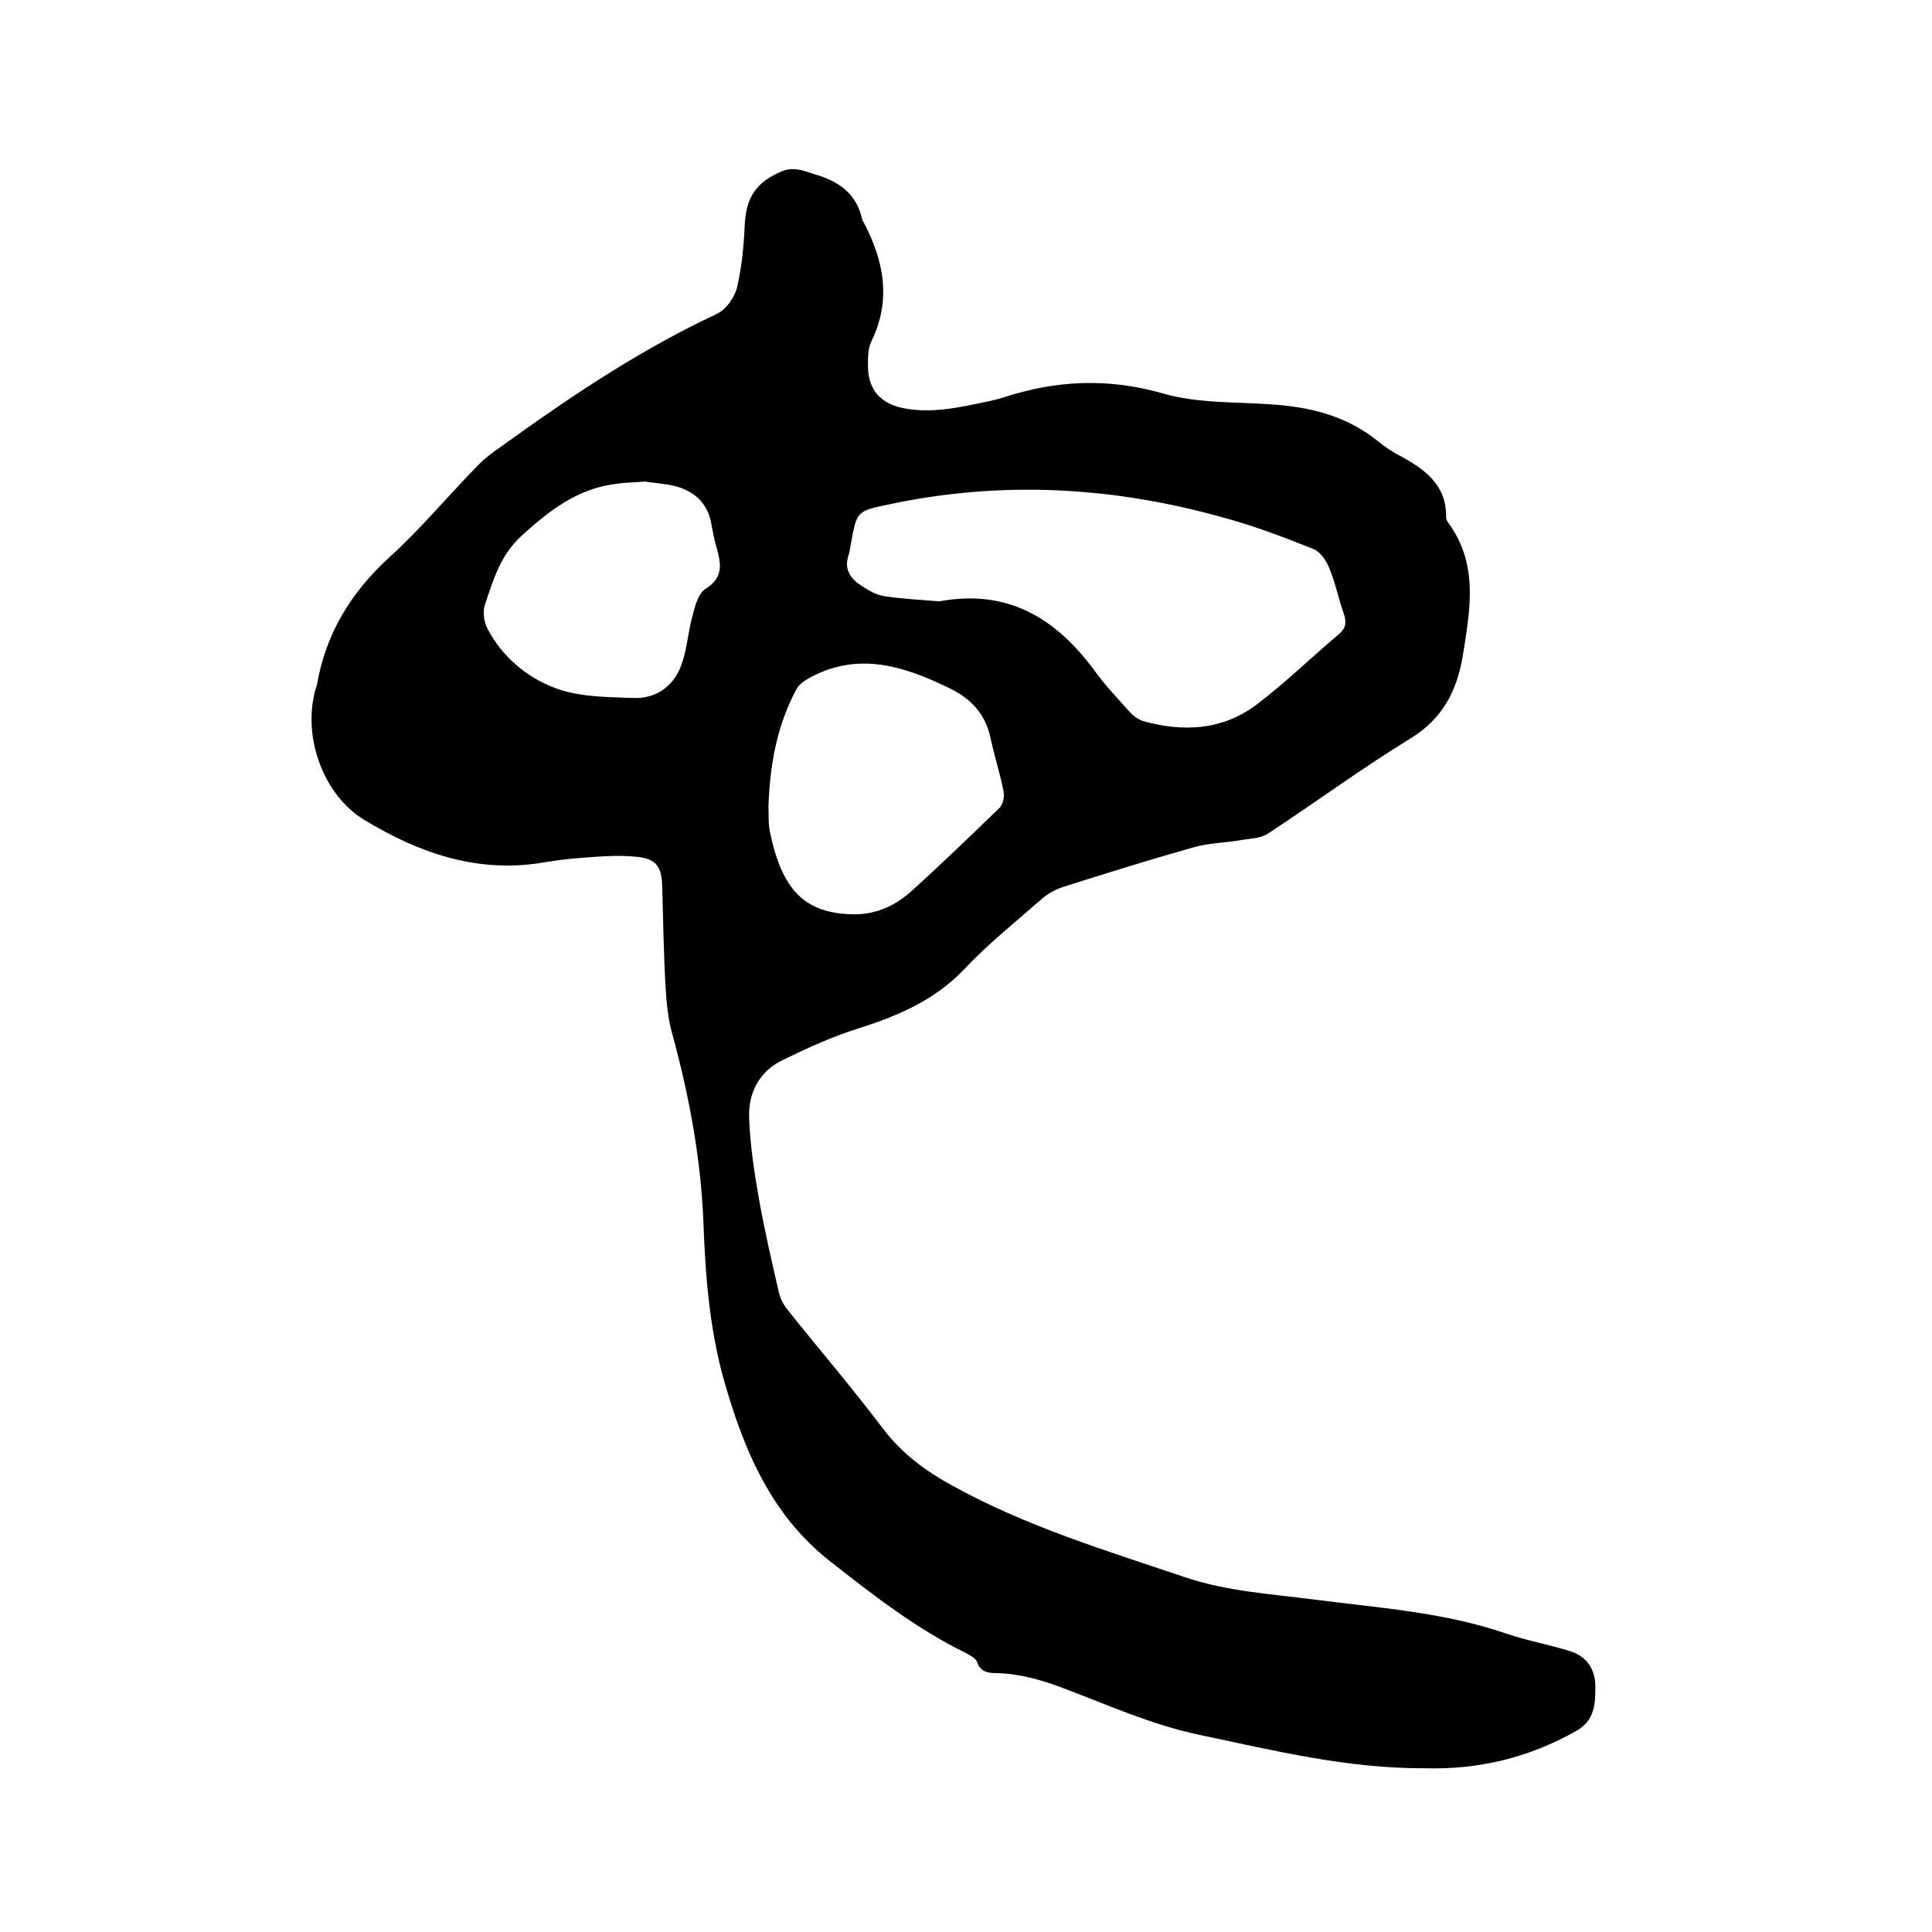 <svg enable-background="new 0 0 400 400" viewBox="0 0 400 400" xmlns="http://www.w3.org/2000/svg"><path d="m295.2 366.1c-16.3.1-31.5-3.7-46.8-6.9-10-2.1-19-6.2-28.3-9.7-4.5-1.7-9-3-13.8-3.1-1.7 0-3.3-.2-4-2.3-.3-.8-1.5-1.4-2.4-1.9-10.2-5-19.2-12-28.1-19-12.2-9.6-17.8-23-21.9-37.4-3.1-11-3.9-22.3-4.3-33.6-.6-13-3-25.6-6.4-38.1-.9-3.1-1.2-6.4-1.4-9.7-.4-7-.5-14-.7-20.9-.1-4-1.2-5.7-5.2-6.1-3.8-.4-7.6-.1-11.4.2-2.9.2-5.9.6-8.8 1.1-13.3 2-25.1-2.2-36.2-8.9-8.6-5.2-12.9-17.2-10.2-27 .1-.3.2-.6.3-.9 1.8-10.7 7.1-19.3 15.1-26.6 6.5-5.9 12.1-12.7 18.3-19 2.1-2.2 4.8-3.8 7.2-5.6 13.4-9.6 27.2-18.7 42.2-25.7 1.9-.9 3.7-3.4 4.2-5.5 1-4.3 1.4-8.7 1.6-13.1.3-5.6 2.4-8.7 7.6-10.9 2.8-1.2 5.1.1 7.6.8 4.7 1.5 8 4.1 9.1 9.1 0 .2.2.4.3.6 4.2 8 5.8 16.1 1.6 24.7-.7 1.4-.7 3.3-.7 5 0 4.9 2.5 7.8 7.3 8.8 6 1.2 11.8-.2 17.6-1.4 1-.2 2.1-.5 3.1-.8 11-3.6 21.8-4.1 33.2-.8 7 2 14.7 1.7 22 2.2 8.1.5 15.7 2.3 22.2 7.5 1.6 1.3 3.2 2.4 5 3.3 5.1 2.8 9.4 6 9.3 12.6 0 .4.2.8.5 1.2 6.2 8.5 4.5 17.8 3 27.2-1.2 7.5-4.2 13.3-10.9 17.4-10.1 6.2-19.6 13.2-29.5 19.7-1.5 1-3.6 1-5.4 1.3-3.3.6-6.7.6-9.9 1.5-9.2 2.6-18.2 5.4-27.3 8.3-1.5.5-3.1 1.4-4.3 2.5-5.4 4.7-11.1 9.3-16 14.5-6.2 6.5-13.9 9.7-22.1 12.3-5.4 1.7-10.6 4.1-15.7 6.6-4.6 2.3-6.9 6.7-6.7 11.8.2 5.8 1.1 11.5 2.1 17.2 1.1 6.1 2.5 12.2 3.9 18.3.3 1.5.9 3 1.9 4.2 6.6 8.3 13.5 16.3 19.9 24.8 3.9 5.1 8.8 8.7 14.3 11.7 15.2 8.4 31.7 13.4 48 18.9 8.8 3 18 3.5 27.1 4.7 13.3 1.7 26.7 2.6 39.5 7 4.4 1.5 9 2.3 13.4 3.7 3.4 1.1 5.1 3.8 5.1 7.3 0 3.6-.1 7-4 9.2-10.1 5.7-20.6 8-31.1 7.7zm-100.7-241.6c14-2.6 24 3.4 32 14.2 2.2 3.1 4.9 5.9 7.4 8.7.7.8 1.8 1.6 2.8 1.9 8.2 2.3 16.3 1.9 23.3-3.3 6.1-4.6 11.5-9.9 17.3-14.8 1.4-1.2 1.5-2.5.9-4.2-1.1-3.1-1.7-6.3-3-9.4-.6-1.5-1.8-3.3-3.2-3.9-6-2.4-12-4.7-18.2-6.4-22.9-6.5-46.1-7.9-69.6-2.9-6.8 1.4-6.8 1.4-8 8-.2.8-.2 1.7-.5 2.5-1 2.8.3 4.8 2.4 6.2 1.5 1 3.1 2 4.8 2.3 3.9.6 7.8.8 11.6 1.1zm-35.4 42.5c.1 1.4-.1 3.3.3 5.2 2.5 12.1 7.2 17 17.5 17.1 4.5 0 8.5-1.8 11.8-4.8 6.2-5.6 12.2-11.4 18.2-17.2.7-.7 1.1-2.2.9-3.3-.7-3.7-1.9-7.4-2.7-11.1-1-5-4.1-8.3-8.5-10.4-9.4-4.6-19-7.7-29.1-2.1-1 .6-2.1 1.3-2.6 2.3-4 7.4-5.5 15.5-5.8 24.3zm-25.5-67.3c-2.6.2-4.4.2-6.2.5-8 1-13.9 5.7-19.6 10.9-4.2 3.9-5.7 9-7.4 14.1-.5 1.5-.2 3.5.5 4.9 3 5.8 8.1 10.1 13.9 12.3 4.9 1.9 10.6 1.9 16 2.1 5.2.3 9-2.6 10.5-7.5 1-3.1 1.2-6.4 2.1-9.6.5-2 1.2-4.6 2.7-5.5 3.7-2.3 3.2-5.1 2.3-8.4-.5-1.6-.8-3.3-1.1-4.9-.7-4.3-3.4-6.8-7.3-7.9-2.3-.6-4.8-.7-6.4-1z"/></svg>